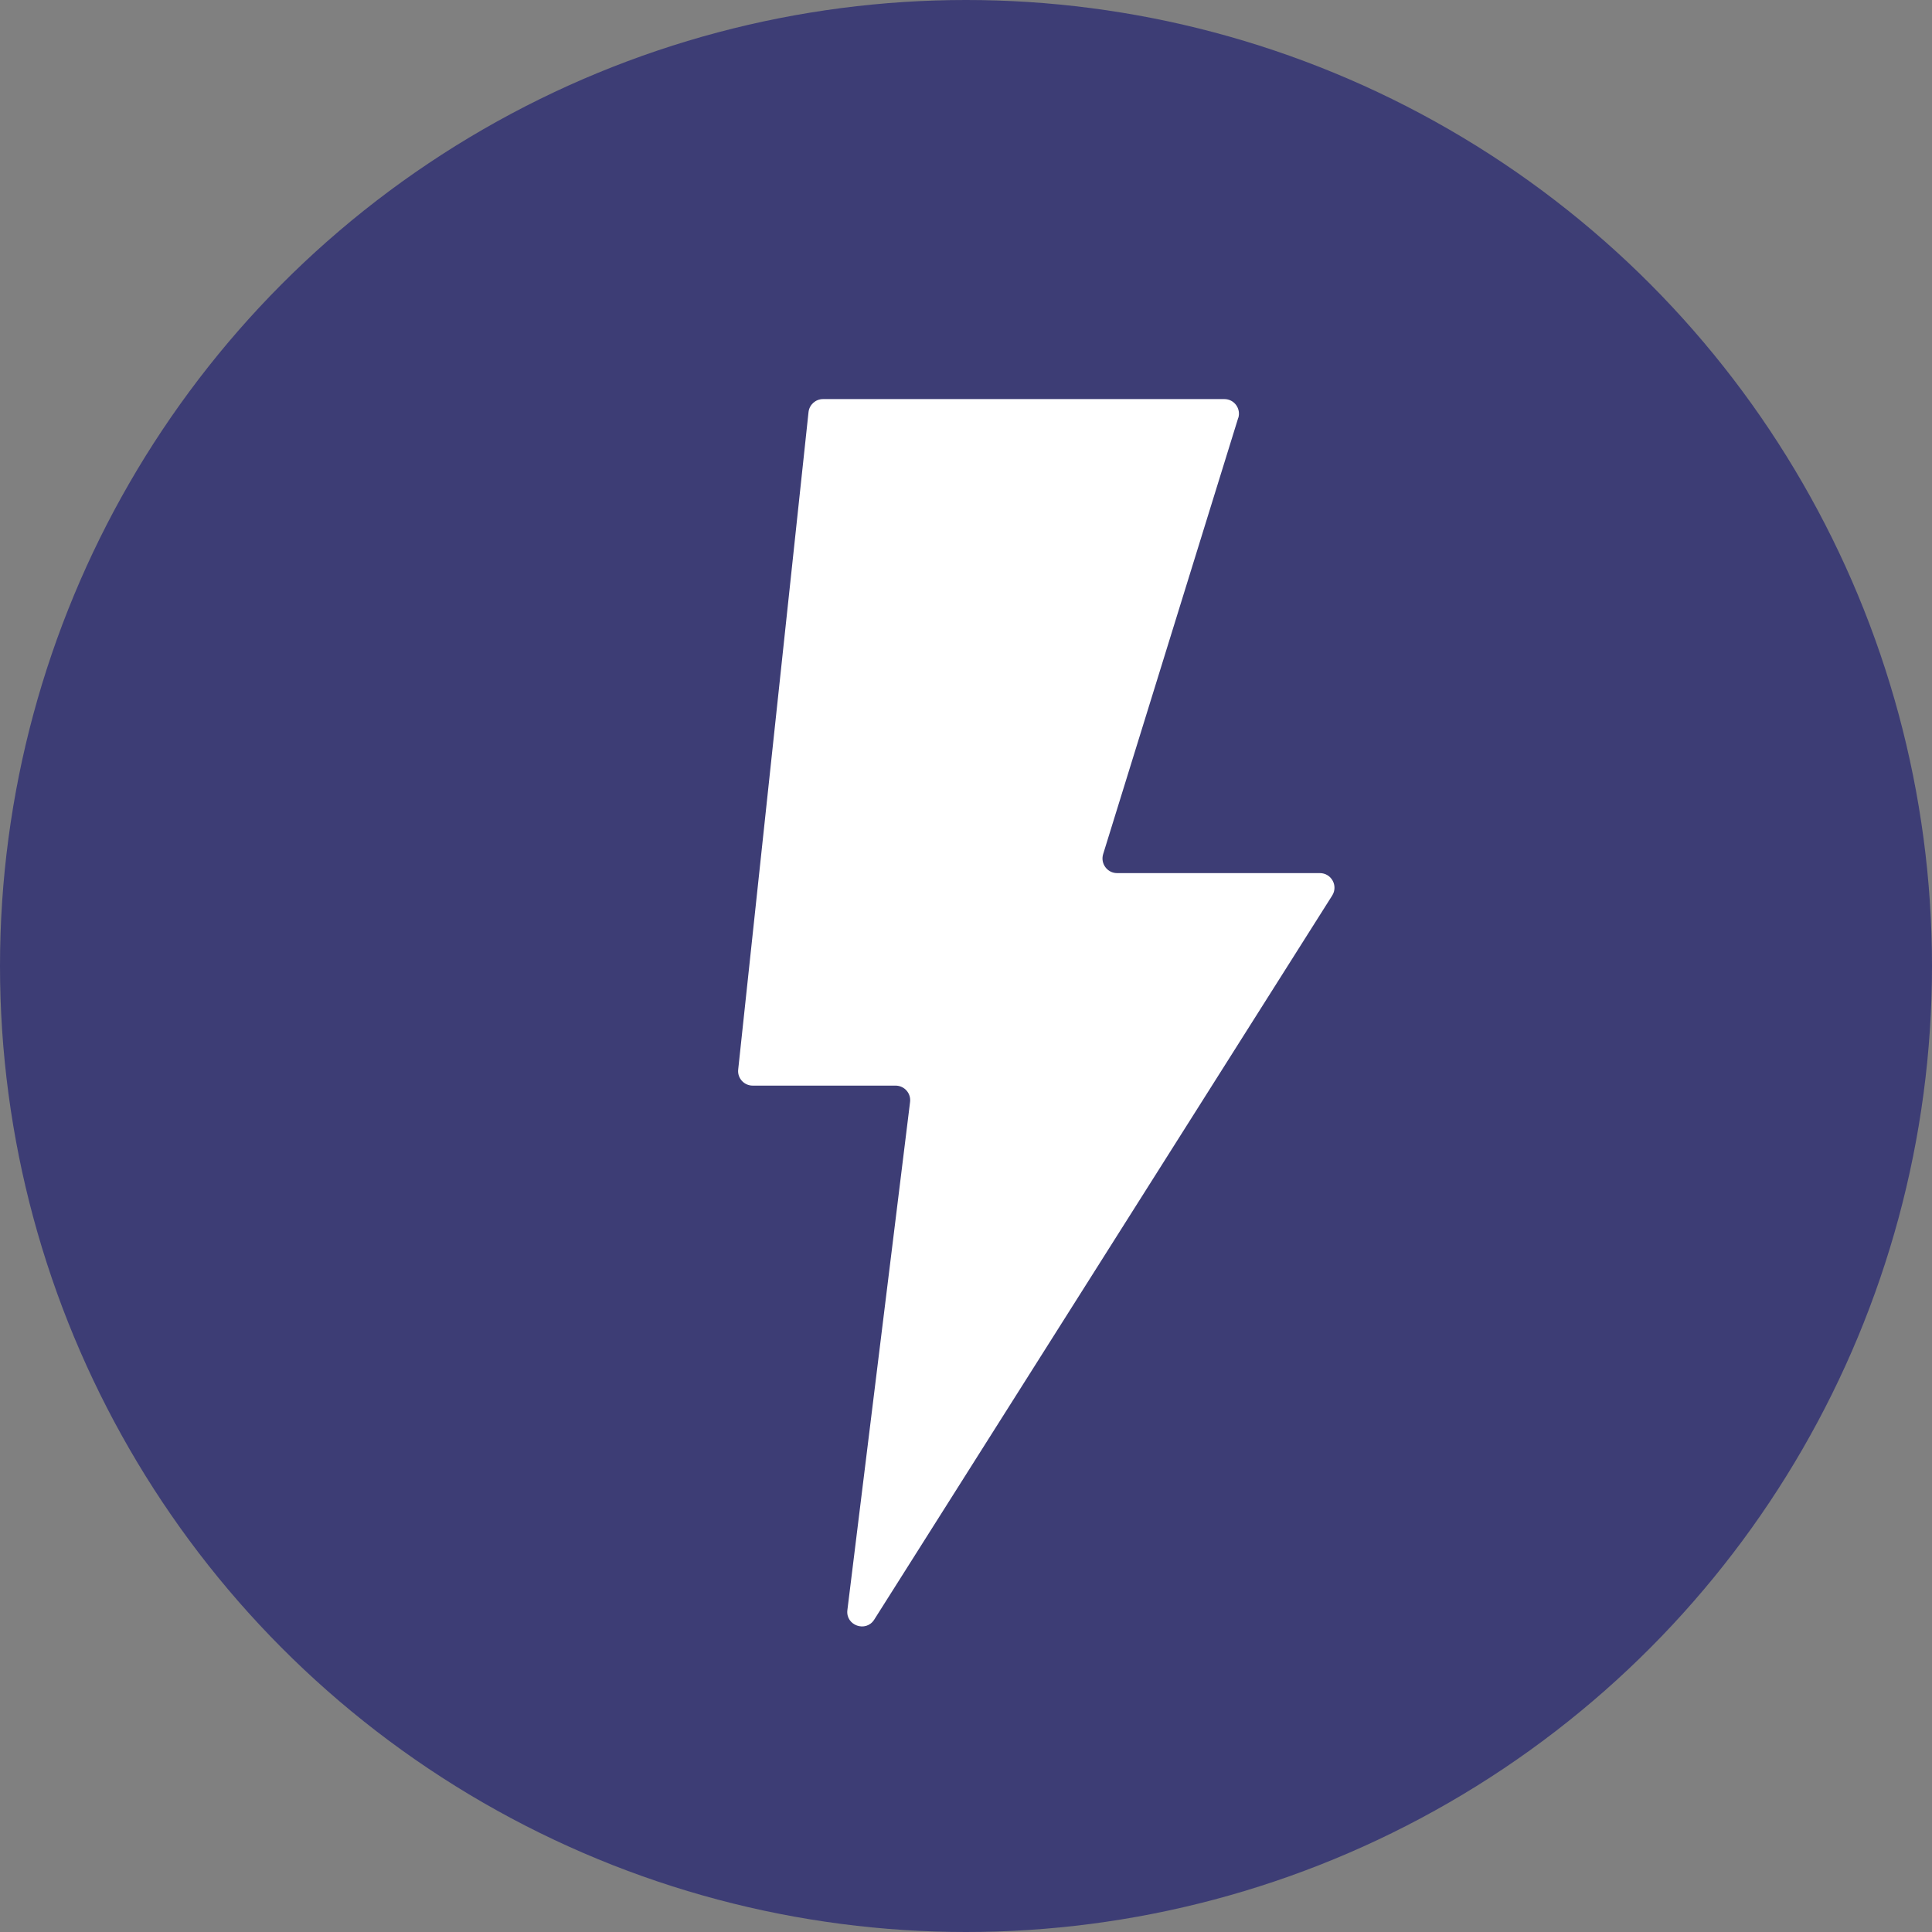 <?xml version="1.0" encoding="UTF-8"?>
<svg id="Layer_1" data-name="Layer 1" xmlns="http://www.w3.org/2000/svg" viewBox="0 0 172 172">
  <rect x="0" y="0" width="172" height="172" fill="#808080" stroke="none"/>
  <defs>
    <style>
      .cls-1 {
        fill: #3d3d75;
      }

      .cls-2 {
        fill: #fff;
      }
    </style>
  </defs>
  <circle class="cls-1" cx="86" cy="86" r="86"/>
  <g id="V4xhcM">
    <path class="cls-2" d="M110.24,37.19l-12.03,38.85c-.26.84.37,1.69,1.24,1.69h18.05c1.03,0,1.65,1.13,1.1,2l-40.77,64.46c-.74,1.17-2.56.52-2.39-.85l5.58-45.23c.1-.78-.51-1.46-1.29-1.46h-12.72c-.77,0-1.38-.67-1.29-1.44l6.26-58.52c.07-.66.63-1.16,1.29-1.16h35.73c.88,0,1.5.85,1.24,1.69Z"/>
  </g>
</svg>